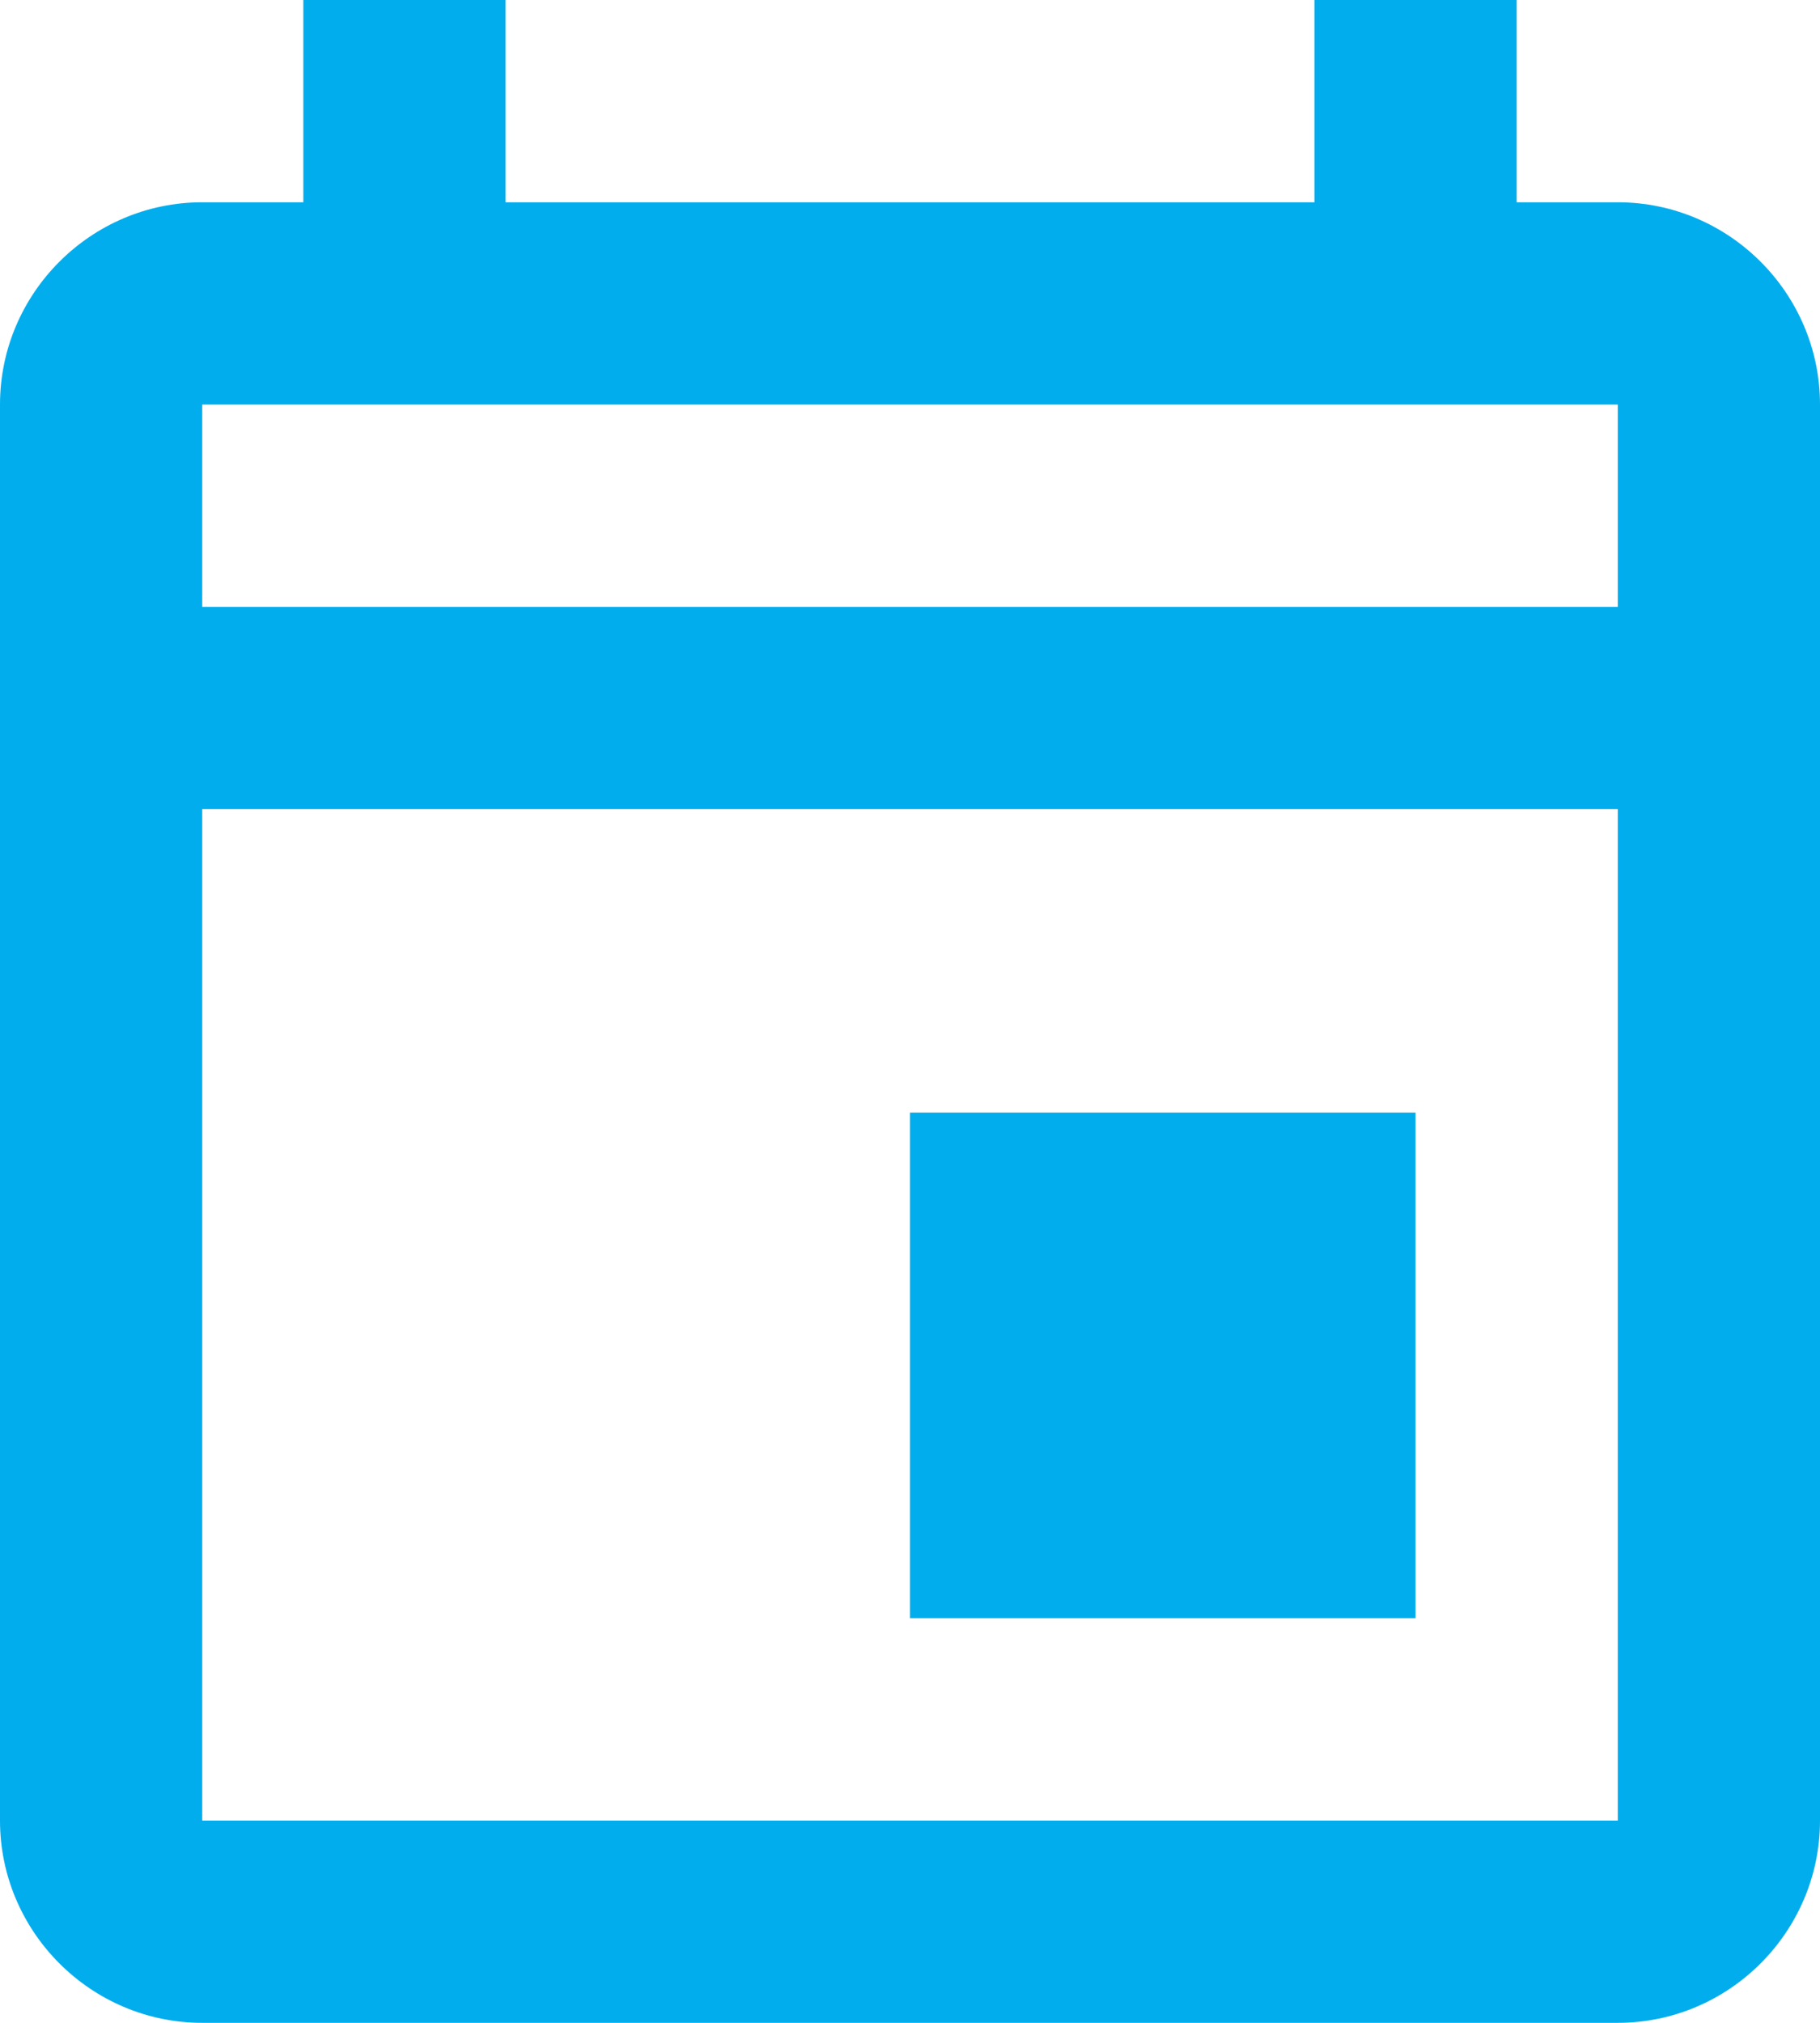 <svg xmlns="http://www.w3.org/2000/svg" width="18" height="20" fill="none"><path fill="#02ADED" d="M9 11h5v5H9zm7-9h-1V0h-2v2H5V0H3v2H2C.9 2 0 2.9 0 4v14c0 1.1.9 2 2 2h14c1.1 0 2-.9 2-2V4c0-1.1-.9-2-2-2m0 2v2H2V4zM2 18V8h14v10z"/></svg>